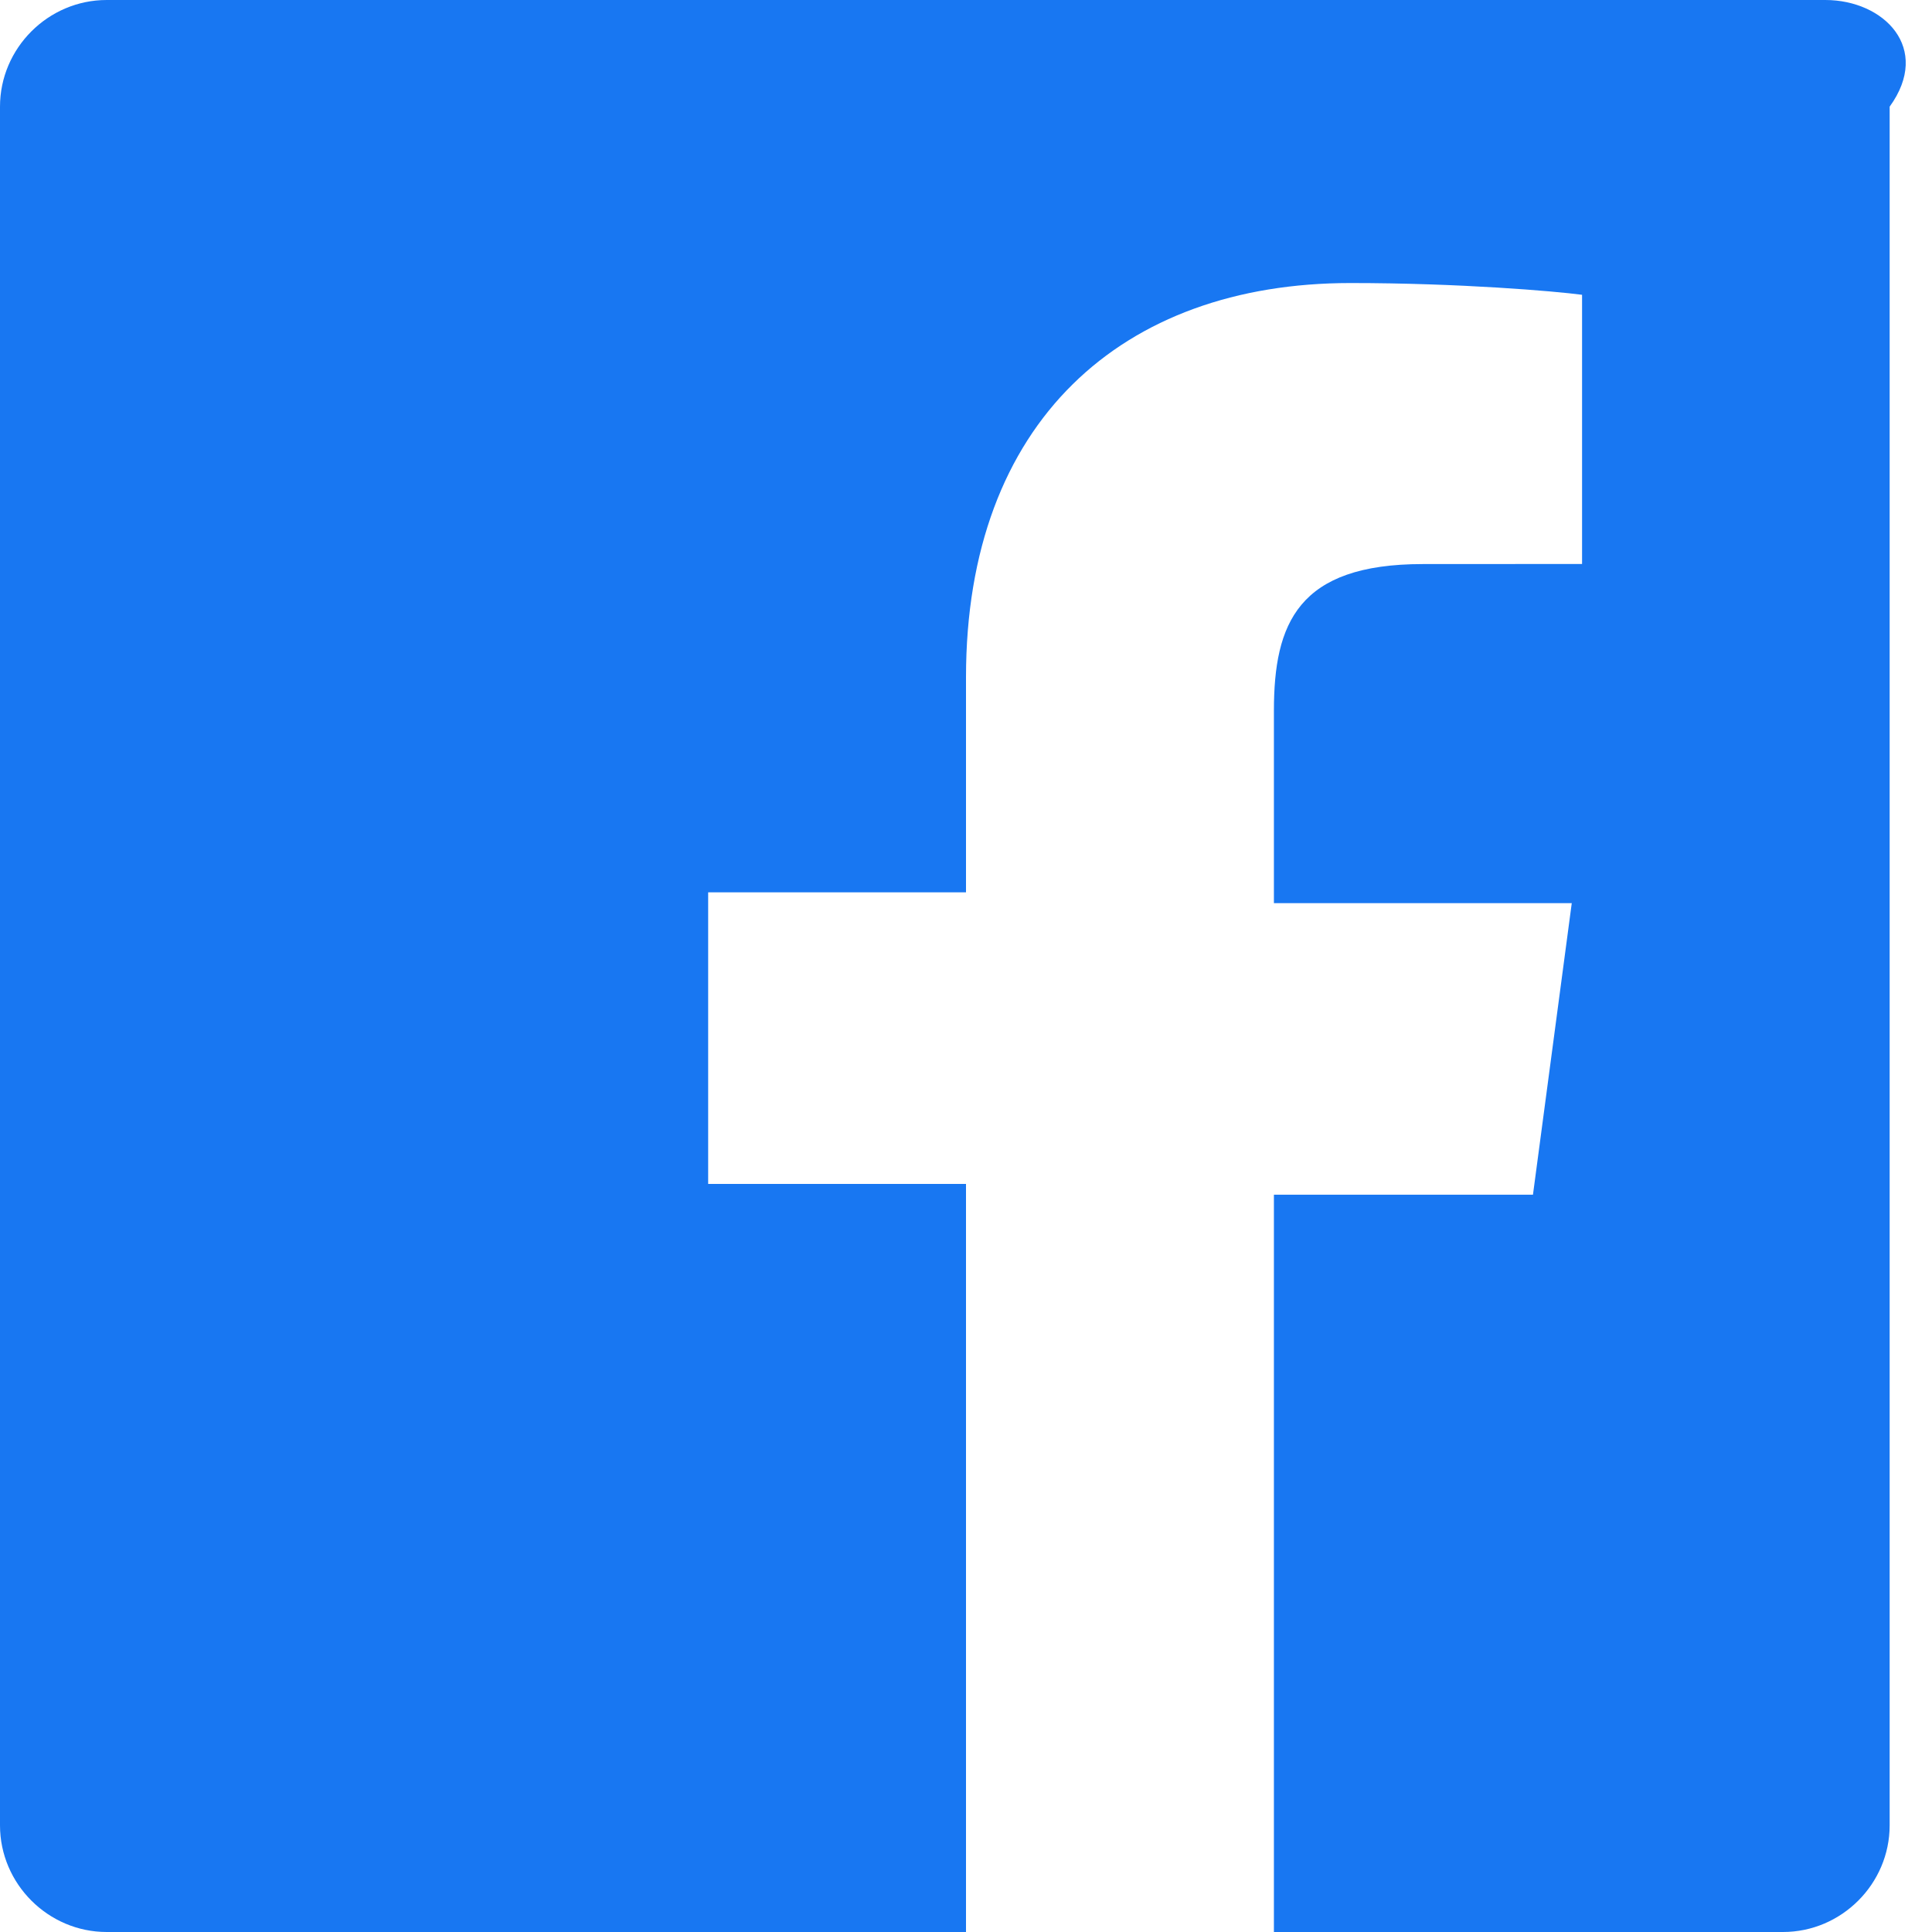 <svg xmlns="http://www.w3.org/2000/svg" viewBox="0 0 24 24" width="24" height="24">
  <path fill="#1877F2" d="M22.675 0h-21.35C0.598 0 0 0.598 0 1.325v21.35C0 23.402 0.598 24 1.325 24H12v-9.293H8.797v-3.622h3.203V8.413c0-3.173 1.94-4.897 4.775-4.897 1.361 0 2.537 0.101 2.878 0.146v3.344l-1.978 0.001c-1.553 0-1.85 0.739-1.85 1.822v2.39h3.7l-0.482 3.622h-3.218V24h6.324c0.727 0 1.325-0.598 1.325-1.325v-21.35C24 0.598 23.402 0 22.675 0z"/>
</svg>
